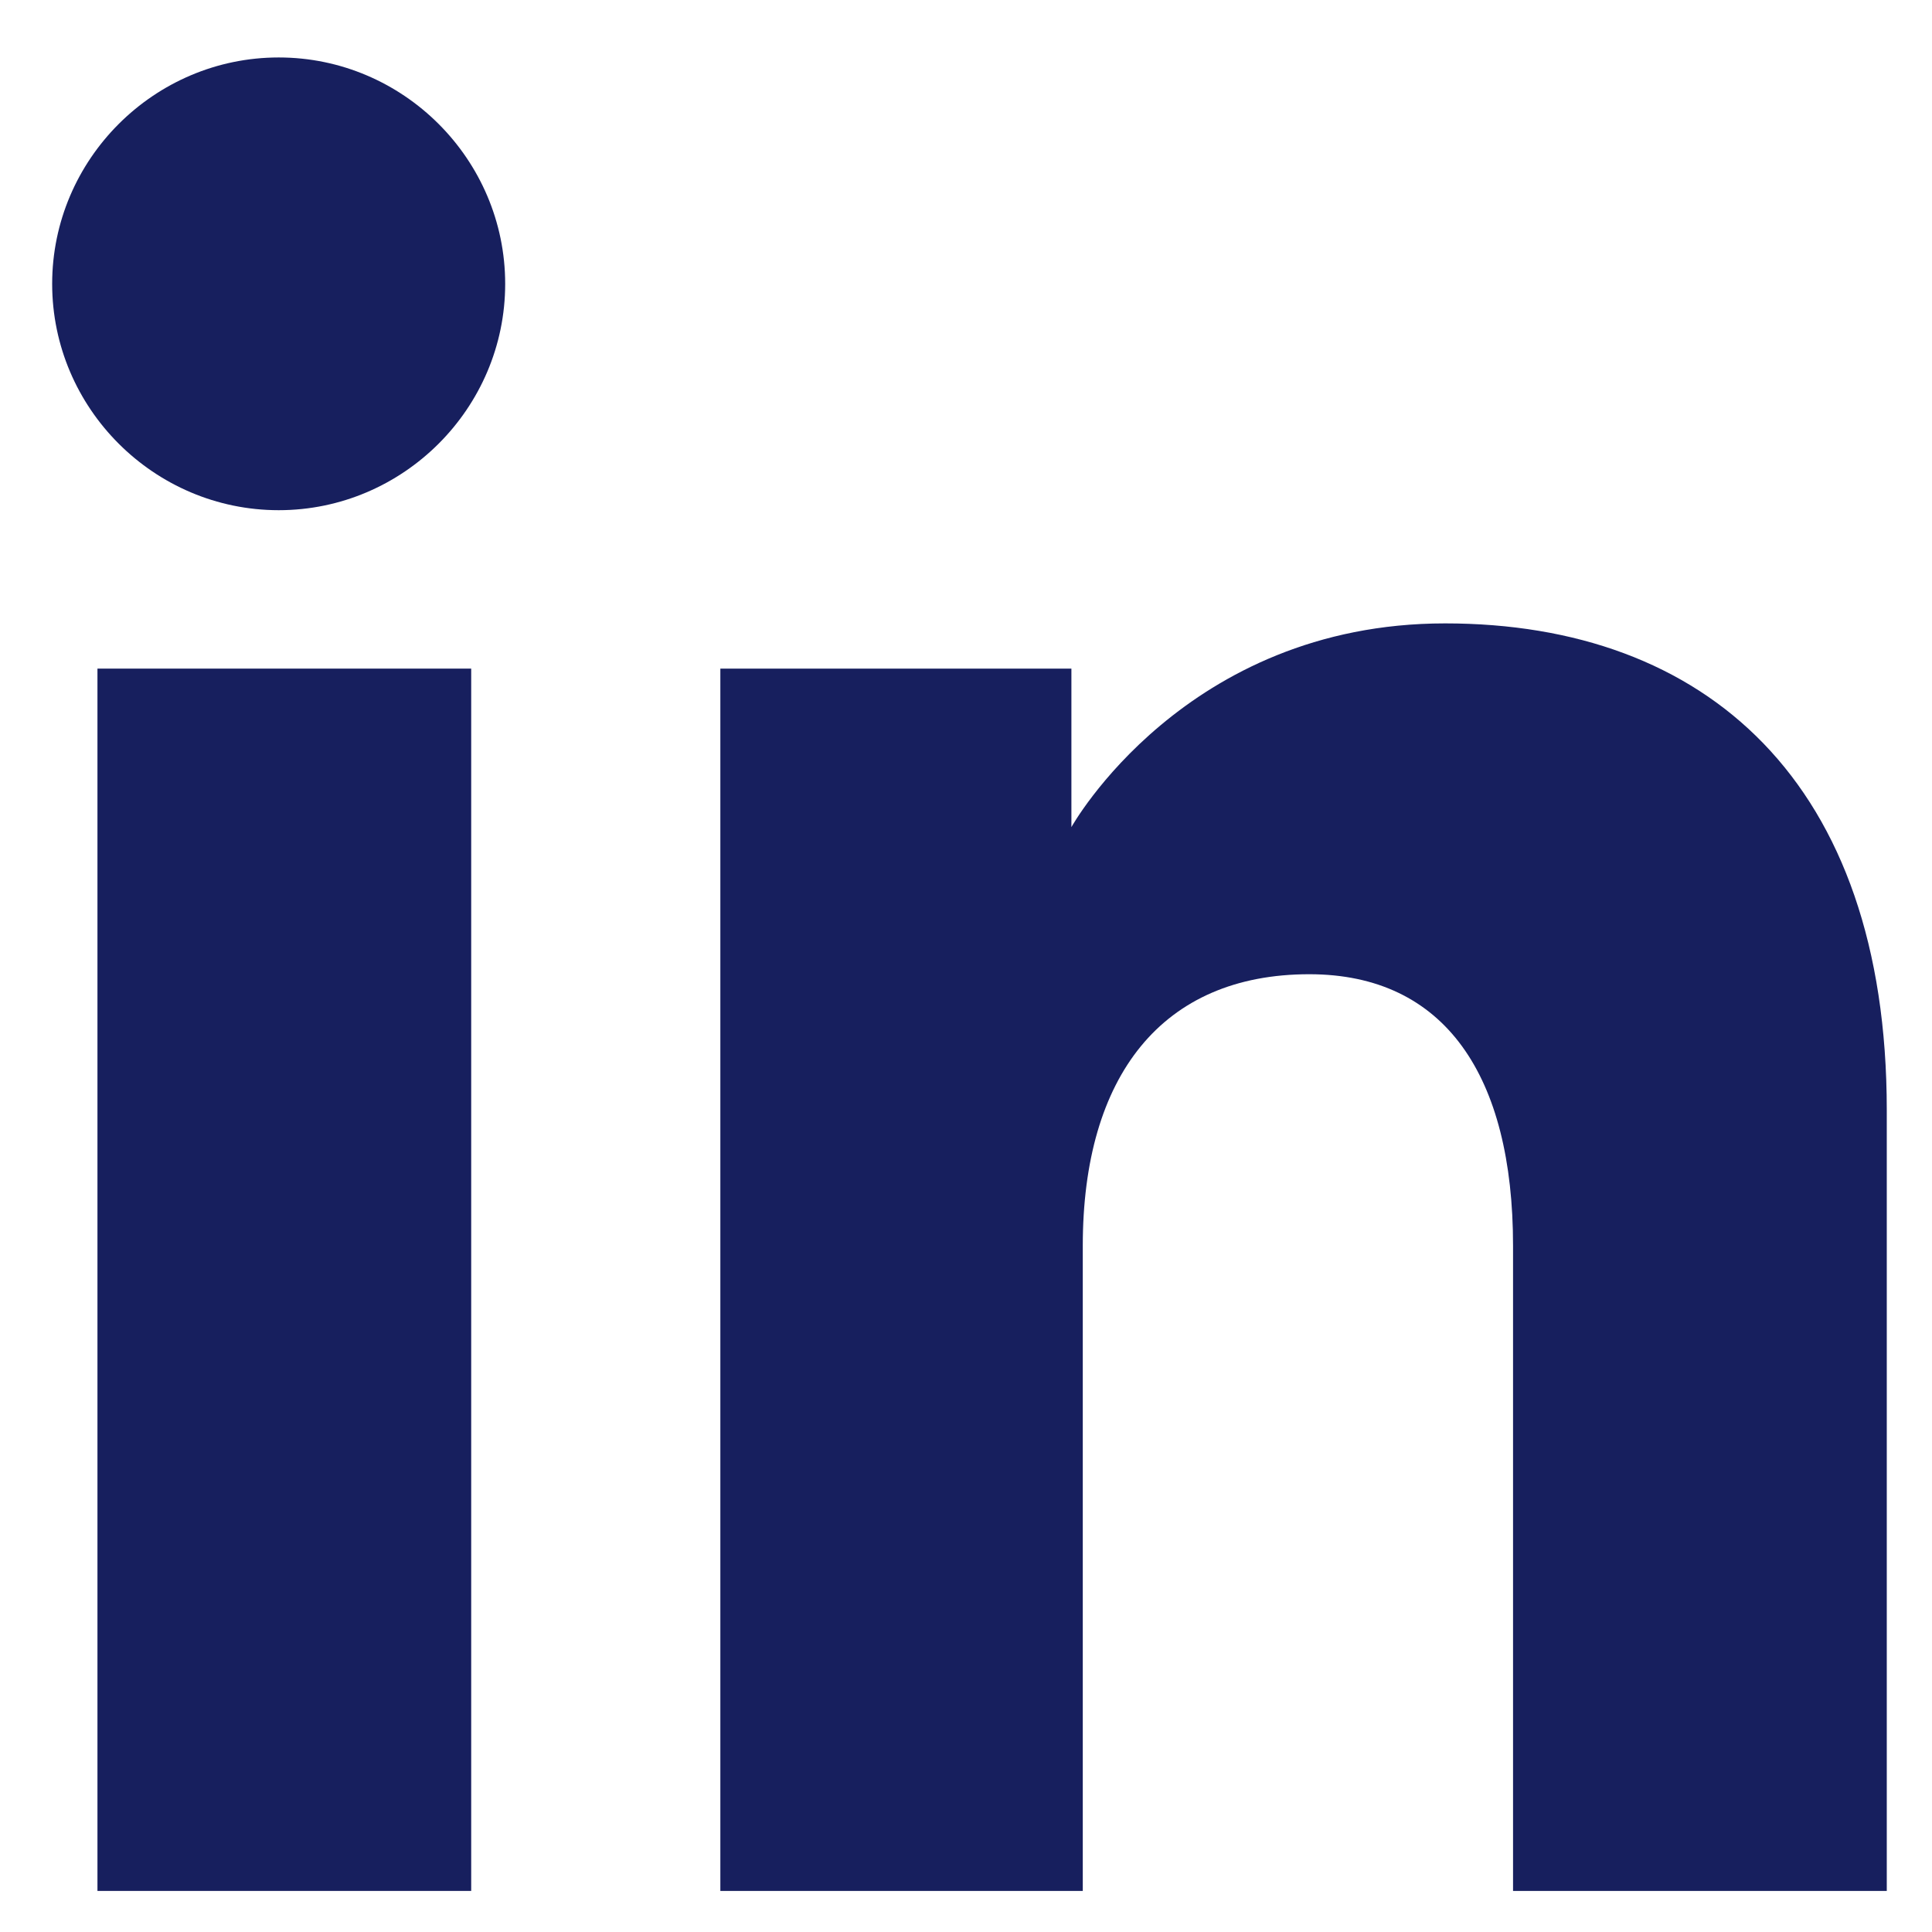 <svg width="27" height="27" viewBox="0 0 27 27" fill="none" xmlns="http://www.w3.org/2000/svg">
<path d="M6.585 9.344H1.362V26.426H6.585V9.344Z" fill="#171F5E"/>
<path d="M3.895 7.13C5.635 7.13 7.06 5.706 7.06 3.967C7.06 2.227 5.635 0.803 3.895 0.803C2.154 0.803 0.729 2.227 0.729 3.967C0.729 5.706 2.154 7.13 3.895 7.13Z" fill="#171F5E"/>
<path d="M15.132 17.41C15.132 15.038 16.239 13.615 18.297 13.615C20.196 13.615 21.145 15.038 21.145 17.41C21.145 19.941 21.145 26.426 21.145 26.426H26.368C26.368 26.426 26.368 20.099 26.368 15.513C26.368 10.926 23.836 8.712 20.196 8.712C16.556 8.712 14.973 11.559 14.973 11.559V9.344H10.067V26.426H15.132C15.132 26.426 15.132 20.099 15.132 17.41Z" fill="#171F5E"/>
</svg>
